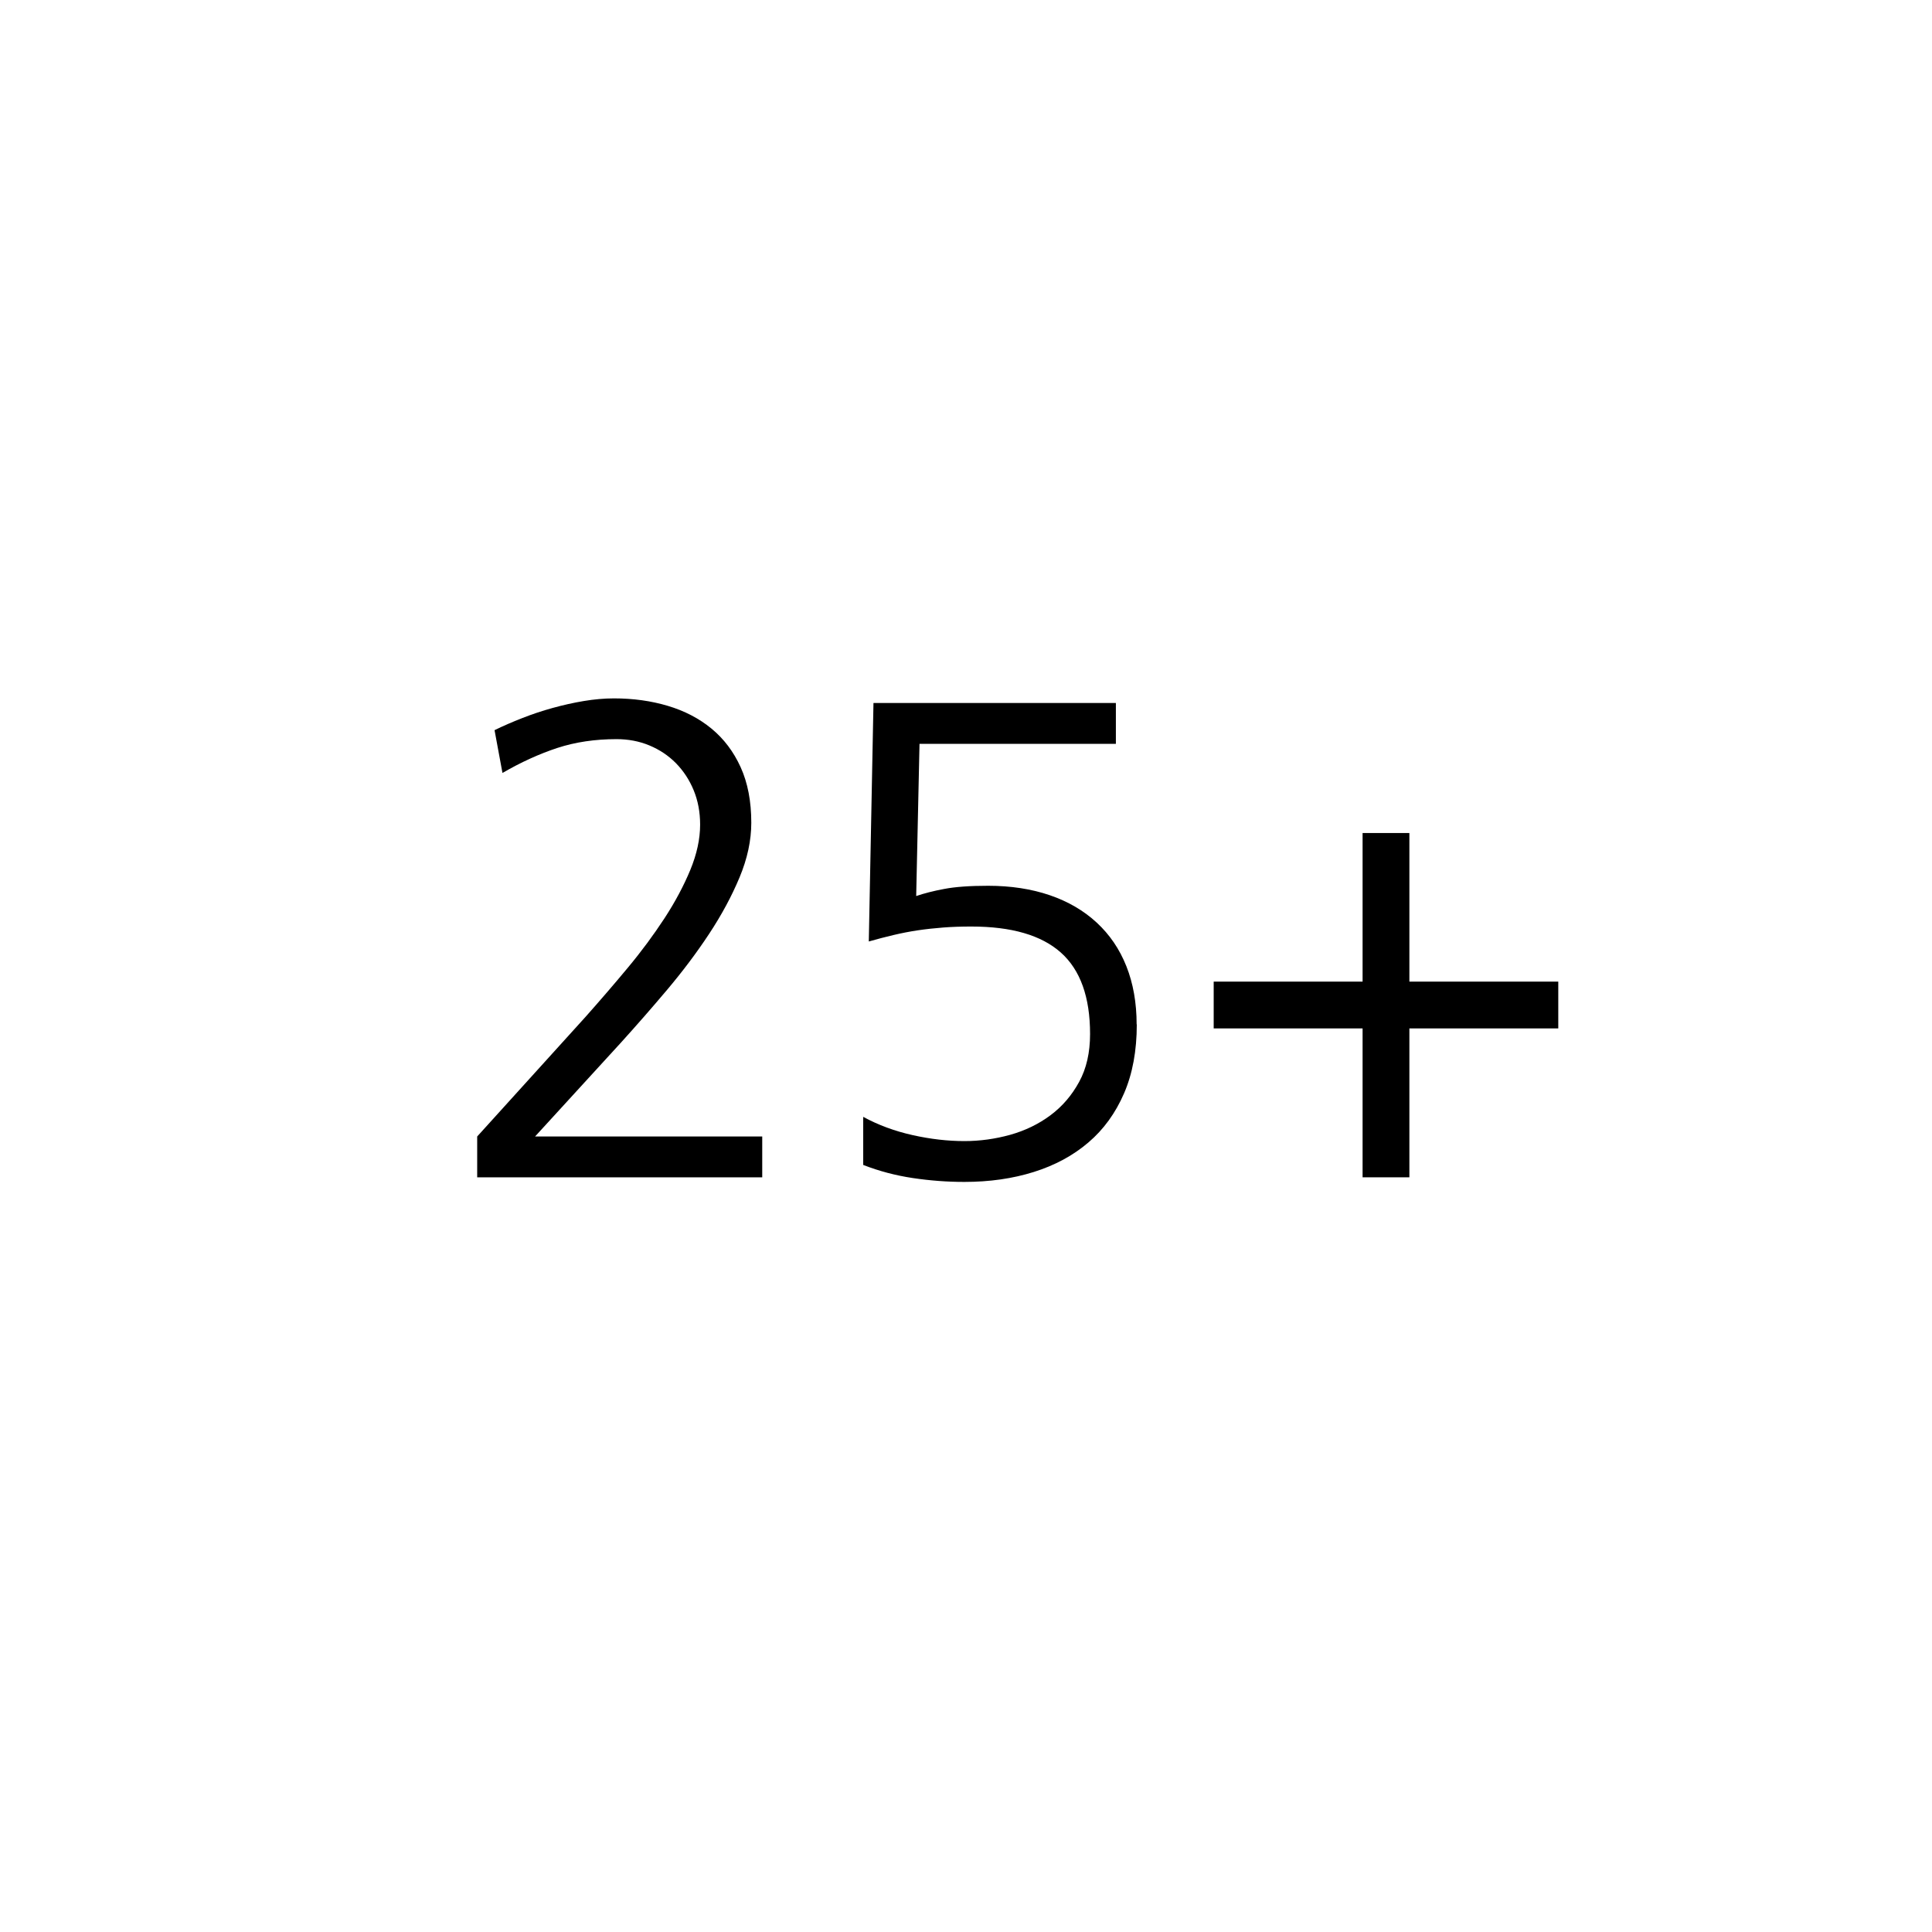 <?xml version="1.0" encoding="UTF-8"?><svg id="Layer_1" xmlns="http://www.w3.org/2000/svg" viewBox="0 0 256 256"><defs><style>.cls-1{stroke-width:0px;}</style></defs><path class="cls-1" d="M63.23,156v-5.41l14.41-15.91c1.87-2.11,3.72-4.25,5.54-6.44,1.82-2.18,3.43-4.37,4.86-6.55,1.42-2.18,2.56-4.32,3.43-6.42.86-2.09,1.3-4.09,1.3-6,0-1.67-.29-3.19-.86-4.57-.57-1.38-1.36-2.57-2.35-3.58-1-1.01-2.17-1.79-3.52-2.35-1.35-.56-2.8-.83-4.35-.83-2.84,0-5.45.39-7.82,1.16-2.37.78-4.81,1.88-7.29,3.32l-1.05-5.67c1.14-.56,2.37-1.09,3.67-1.6,1.3-.51,2.64-.96,4.02-1.34,1.38-.38,2.75-.69,4.13-.92,1.38-.23,2.71-.35,4-.35,2.55,0,4.93.33,7.14.99s4.14,1.66,5.78,3.01c1.64,1.35,2.93,3.05,3.87,5.12.94,2.07,1.41,4.52,1.41,7.36,0,2.34-.52,4.76-1.56,7.25-1.04,2.49-2.39,4.99-4.04,7.49s-3.51,4.97-5.56,7.4c-2.05,2.43-4.09,4.76-6.11,6.99l-11.38,12.44h30.1v5.41h-37.75Z"/><path class="cls-1" d="M150.63,135.74c0,3.49-.56,6.53-1.69,9.14-1.13,2.61-2.7,4.78-4.72,6.5-2.02,1.73-4.43,3.03-7.23,3.91s-5.87,1.32-9.21,1.32c-2.26,0-4.53-.17-6.81-.51-2.29-.34-4.48-.92-6.59-1.74v-6.37c1.99,1.08,4.17,1.89,6.55,2.42s4.66.79,6.86.79c2.05,0,4.07-.28,6.06-.83,1.99-.56,3.77-1.42,5.34-2.59,1.57-1.17,2.83-2.64,3.8-4.42.97-1.77,1.45-3.89,1.45-6.35,0-4.89-1.29-8.49-3.87-10.79-2.58-2.3-6.53-3.45-11.87-3.45-1.32,0-2.56.04-3.71.13s-2.28.21-3.36.37c-1.08.16-2.15.37-3.21.62-1.05.25-2.15.53-3.3.86l.62-31.6h32.12v5.41h-26.02l-.44,20.17c1.03-.35,2.26-.67,3.71-.94,1.45-.28,3.39-.42,5.82-.42,3.02,0,5.74.42,8.17,1.25,2.43.83,4.5,2.04,6.22,3.63s3.03,3.51,3.93,5.78,1.36,4.84,1.36,7.71Z"/><path class="cls-1" d="M186.75,136.27v19.73h-6.2v-19.73h-19.73v-6.2h19.73v-19.69h6.2v19.69h19.73v6.2h-19.73Z"/></svg>